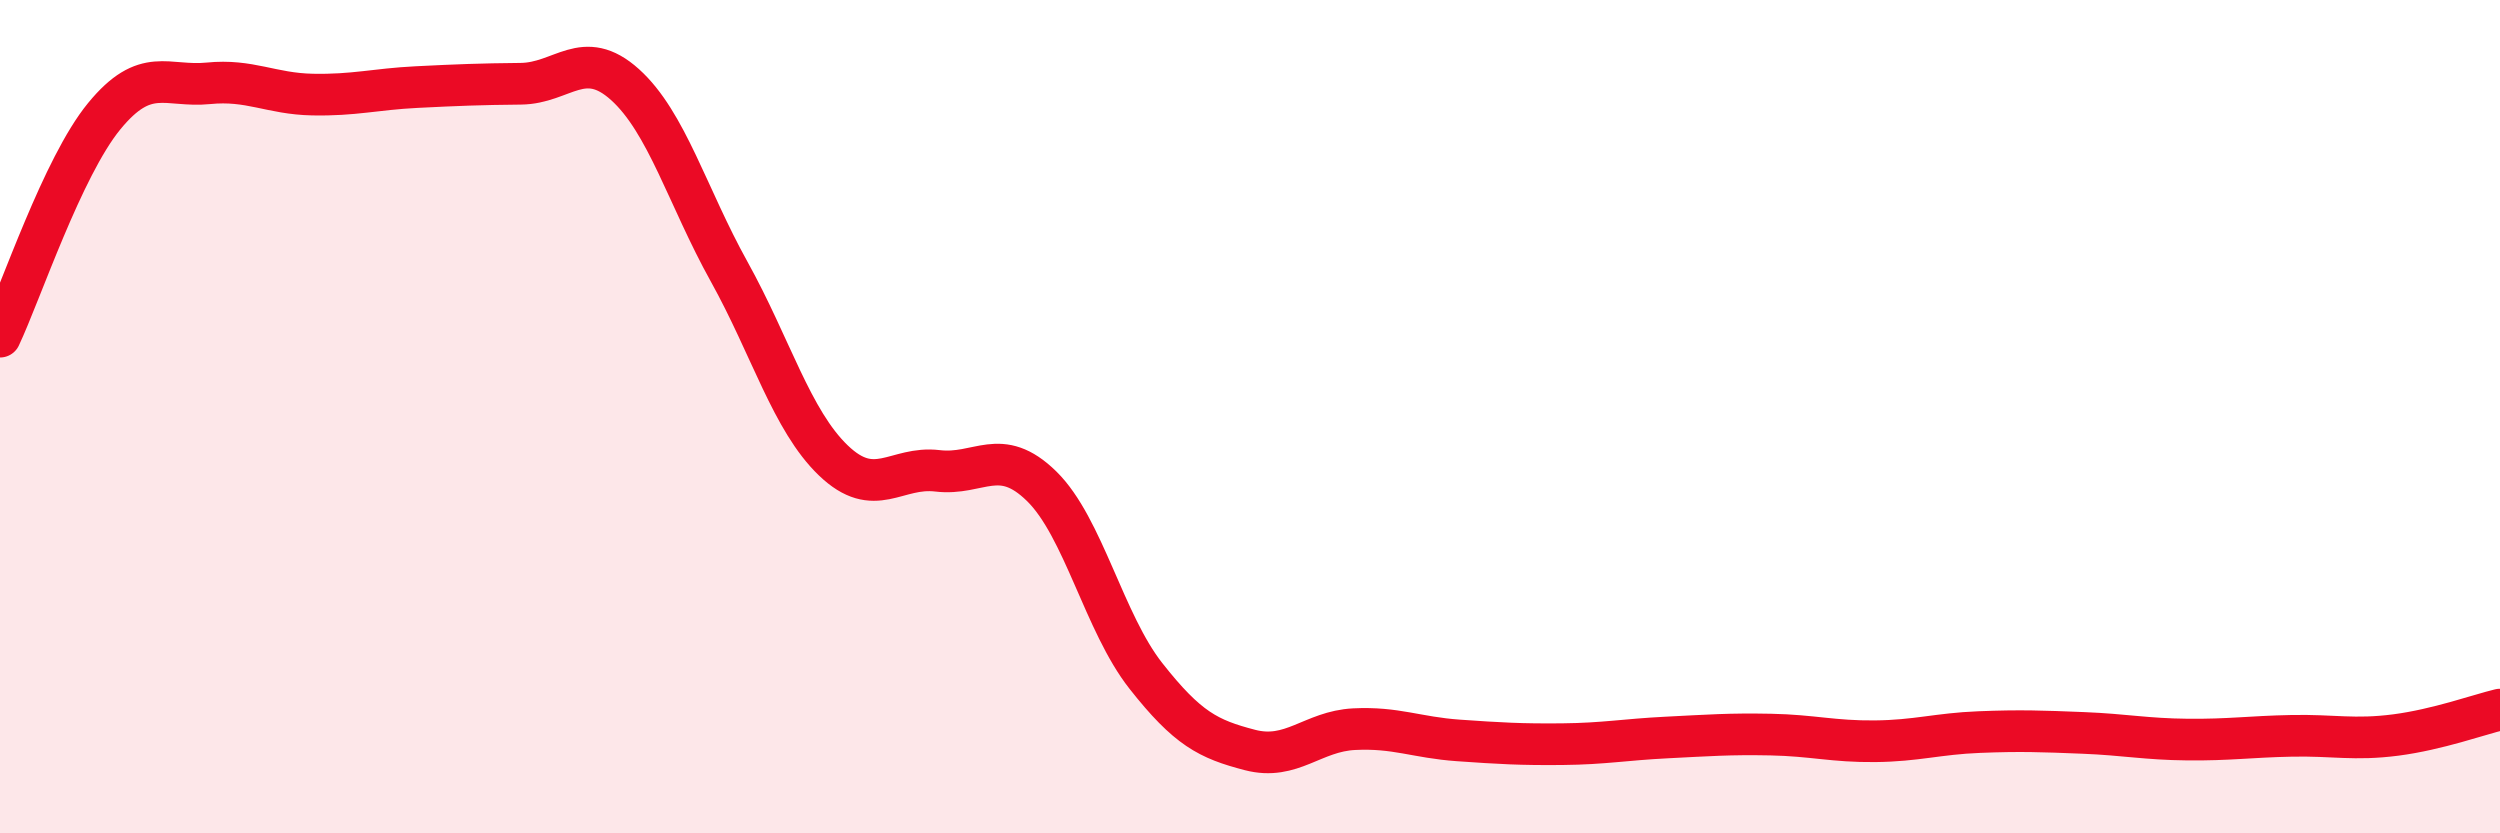 
    <svg width="60" height="20" viewBox="0 0 60 20" xmlns="http://www.w3.org/2000/svg">
      <path
        d="M 0,8.08 C 0.5,7.02 1.5,4.01 2.5,2.79 C 3.5,1.57 4,2.1 5,2 C 6,1.9 6.5,2.25 7.5,2.27 C 8.5,2.29 9,2.14 10,2.09 C 11,2.04 11.5,2.02 12.5,2.01 C 13.5,2 14,1.13 15,2.03 C 16,2.93 16.5,4.72 17.5,6.52 C 18.5,8.32 19,10.09 20,11.05 C 21,12.01 21.5,11.18 22.5,11.3 C 23.5,11.42 24,10.69 25,11.67 C 26,12.65 26.5,14.95 27.5,16.22 C 28.5,17.49 29,17.74 30,18 C 31,18.26 31.5,17.55 32.5,17.5 C 33.5,17.45 34,17.7 35,17.77 C 36,17.84 36.5,17.87 37.5,17.86 C 38.5,17.85 39,17.75 40,17.7 C 41,17.65 41.5,17.61 42.5,17.63 C 43.5,17.65 44,17.8 45,17.79 C 46,17.78 46.5,17.61 47.5,17.57 C 48.5,17.53 49,17.55 50,17.59 C 51,17.63 51.5,17.74 52.5,17.75 C 53.5,17.76 54,17.68 55,17.66 C 56,17.64 56.5,17.77 57.5,17.64 C 58.5,17.51 59.5,17.15 60,17.03L60 20L0 20Z"
        fill="#EB0A25"
        opacity="0.1"
        stroke-linecap="round"
        stroke-linejoin="round"
      />
      <path
        d="M 0,8.08 C 0.5,7.02 1.5,4.01 2.5,2.79 C 3.5,1.57 4,2.1 5,2 C 6,1.9 6.5,2.25 7.5,2.27 C 8.5,2.29 9,2.14 10,2.09 C 11,2.04 11.5,2.02 12.5,2.01 C 13.5,2 14,1.13 15,2.03 C 16,2.93 16.5,4.72 17.5,6.52 C 18.5,8.32 19,10.09 20,11.05 C 21,12.01 21.5,11.18 22.5,11.3 C 23.5,11.42 24,10.69 25,11.67 C 26,12.65 26.5,14.95 27.5,16.22 C 28.5,17.49 29,17.74 30,18 C 31,18.26 31.5,17.55 32.5,17.5 C 33.5,17.45 34,17.7 35,17.77 C 36,17.84 36.5,17.87 37.5,17.86 C 38.5,17.85 39,17.75 40,17.7 C 41,17.65 41.5,17.61 42.5,17.63 C 43.5,17.65 44,17.8 45,17.79 C 46,17.78 46.5,17.61 47.5,17.57 C 48.5,17.53 49,17.55 50,17.59 C 51,17.63 51.5,17.74 52.5,17.75 C 53.5,17.76 54,17.68 55,17.66 C 56,17.64 56.5,17.77 57.5,17.64 C 58.5,17.51 59.5,17.15 60,17.03"
        stroke="#EB0A25"
        stroke-width="1"
        fill="none"
        stroke-linecap="round"
        stroke-linejoin="round"
      />
    </svg>
  